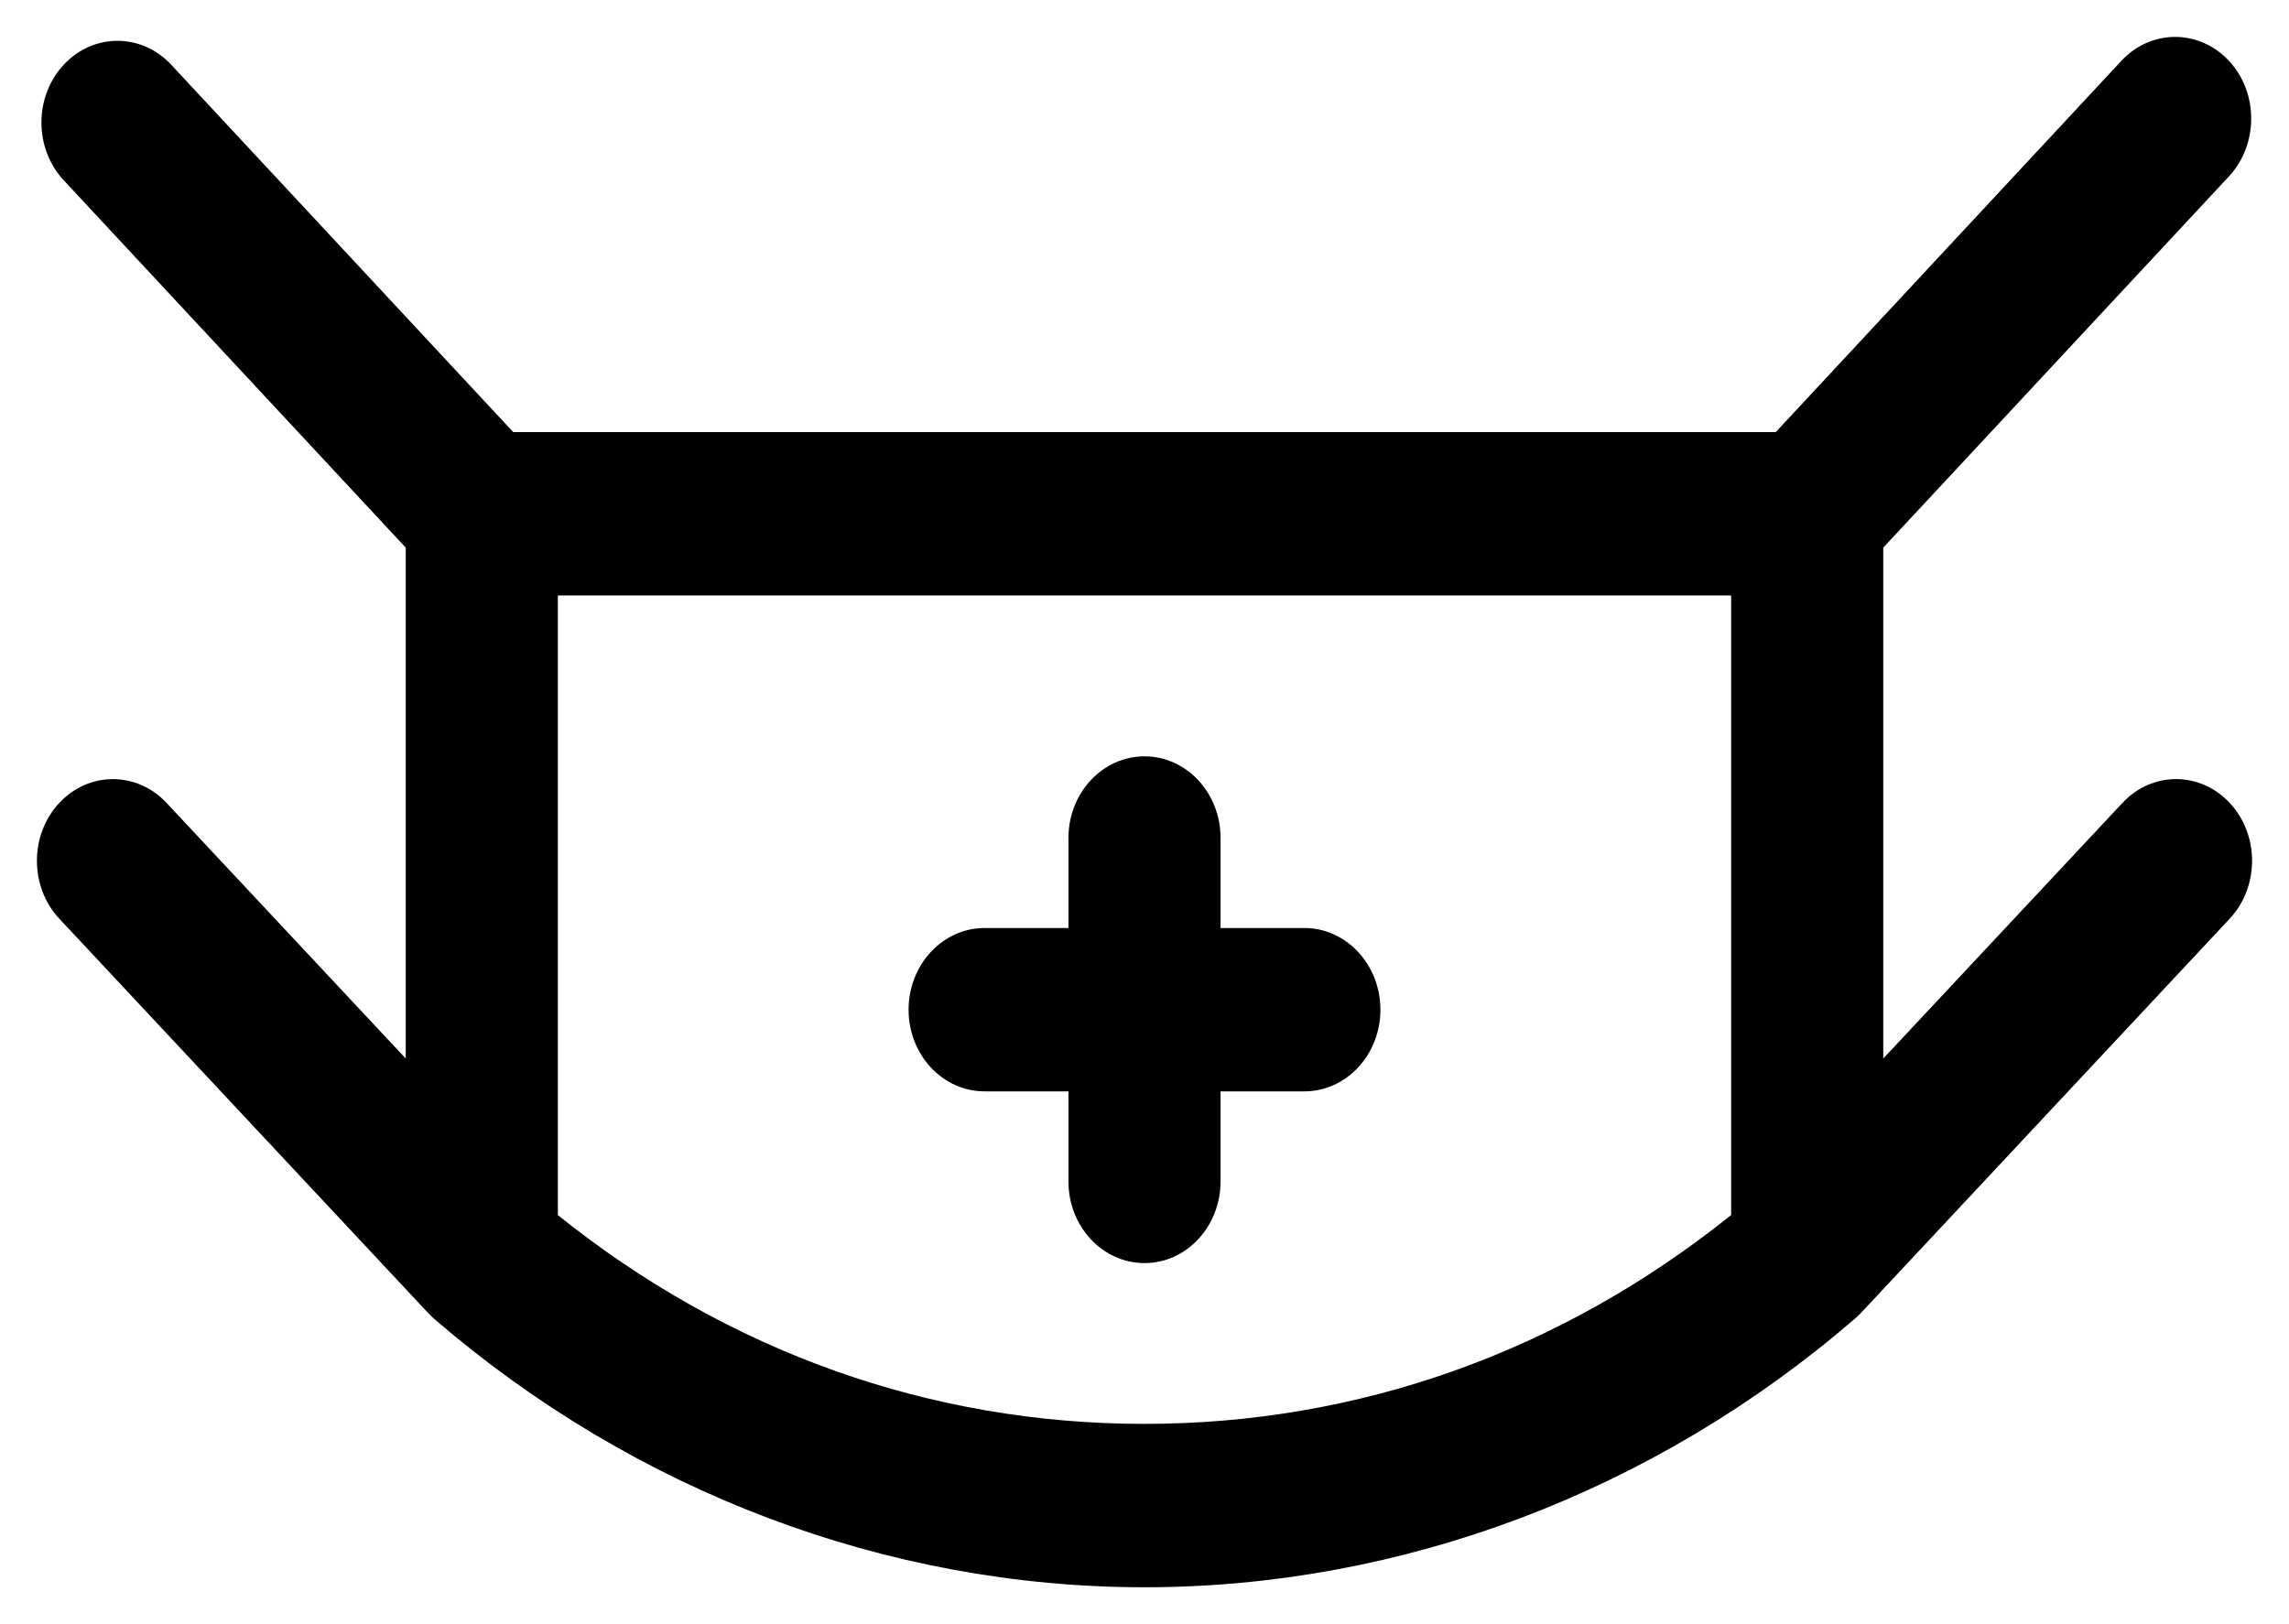 <svg width="31" height="22" viewBox="0 0 31 22" fill="none" xmlns="http://www.w3.org/2000/svg">
<path d="M30.2 10.879C29.799 10.446 29.147 10.444 28.744 10.876L25.505 14.338V7.418L30.187 2.389C30.388 2.173 30.488 1.889 30.488 1.606C30.488 1.323 30.388 1.04 30.187 0.824C29.784 0.392 29.132 0.392 28.73 0.824L24.049 5.853H6.951L2.319 0.877C1.917 0.445 1.265 0.445 0.863 0.877C0.662 1.093 0.561 1.376 0.561 1.66C0.561 1.943 0.662 2.226 0.863 2.442L5.495 7.418V14.338L2.256 10.876C1.853 10.445 1.201 10.446 0.8 10.879C0.6 11.095 0.5 11.377 0.5 11.659C0.5 11.943 0.601 12.228 0.803 12.444L5.789 17.775C5.818 17.806 5.848 17.836 5.88 17.864C8.597 20.209 12.013 21.5 15.499 21.5C18.986 21.5 22.403 20.208 25.12 17.863C25.121 17.863 25.121 17.863 25.121 17.862C25.149 17.838 25.176 17.812 25.202 17.785L30.197 12.444C30.399 12.228 30.5 11.943 30.5 11.659C30.5 11.377 30.4 11.095 30.2 10.879ZM7.555 16.459V8.066H23.445V16.458C21.136 18.311 18.399 19.287 15.499 19.287C12.6 19.287 9.863 18.311 7.555 16.459Z" fill="black"/>
<path d="M17.665 12.57H16.53V11.351C16.53 10.74 16.069 10.245 15.5 10.245C14.931 10.245 14.47 10.74 14.47 11.351V12.57H13.335C12.766 12.57 12.305 13.066 12.305 13.677C12.305 14.288 12.766 14.783 13.335 14.783H14.47V16.002C14.47 16.613 14.931 17.109 15.5 17.109C16.069 17.109 16.53 16.613 16.53 16.002V14.783H17.665C18.233 14.783 18.695 14.288 18.695 13.677C18.695 13.066 18.233 12.57 17.665 12.57Z" fill="black"/>
</svg>
